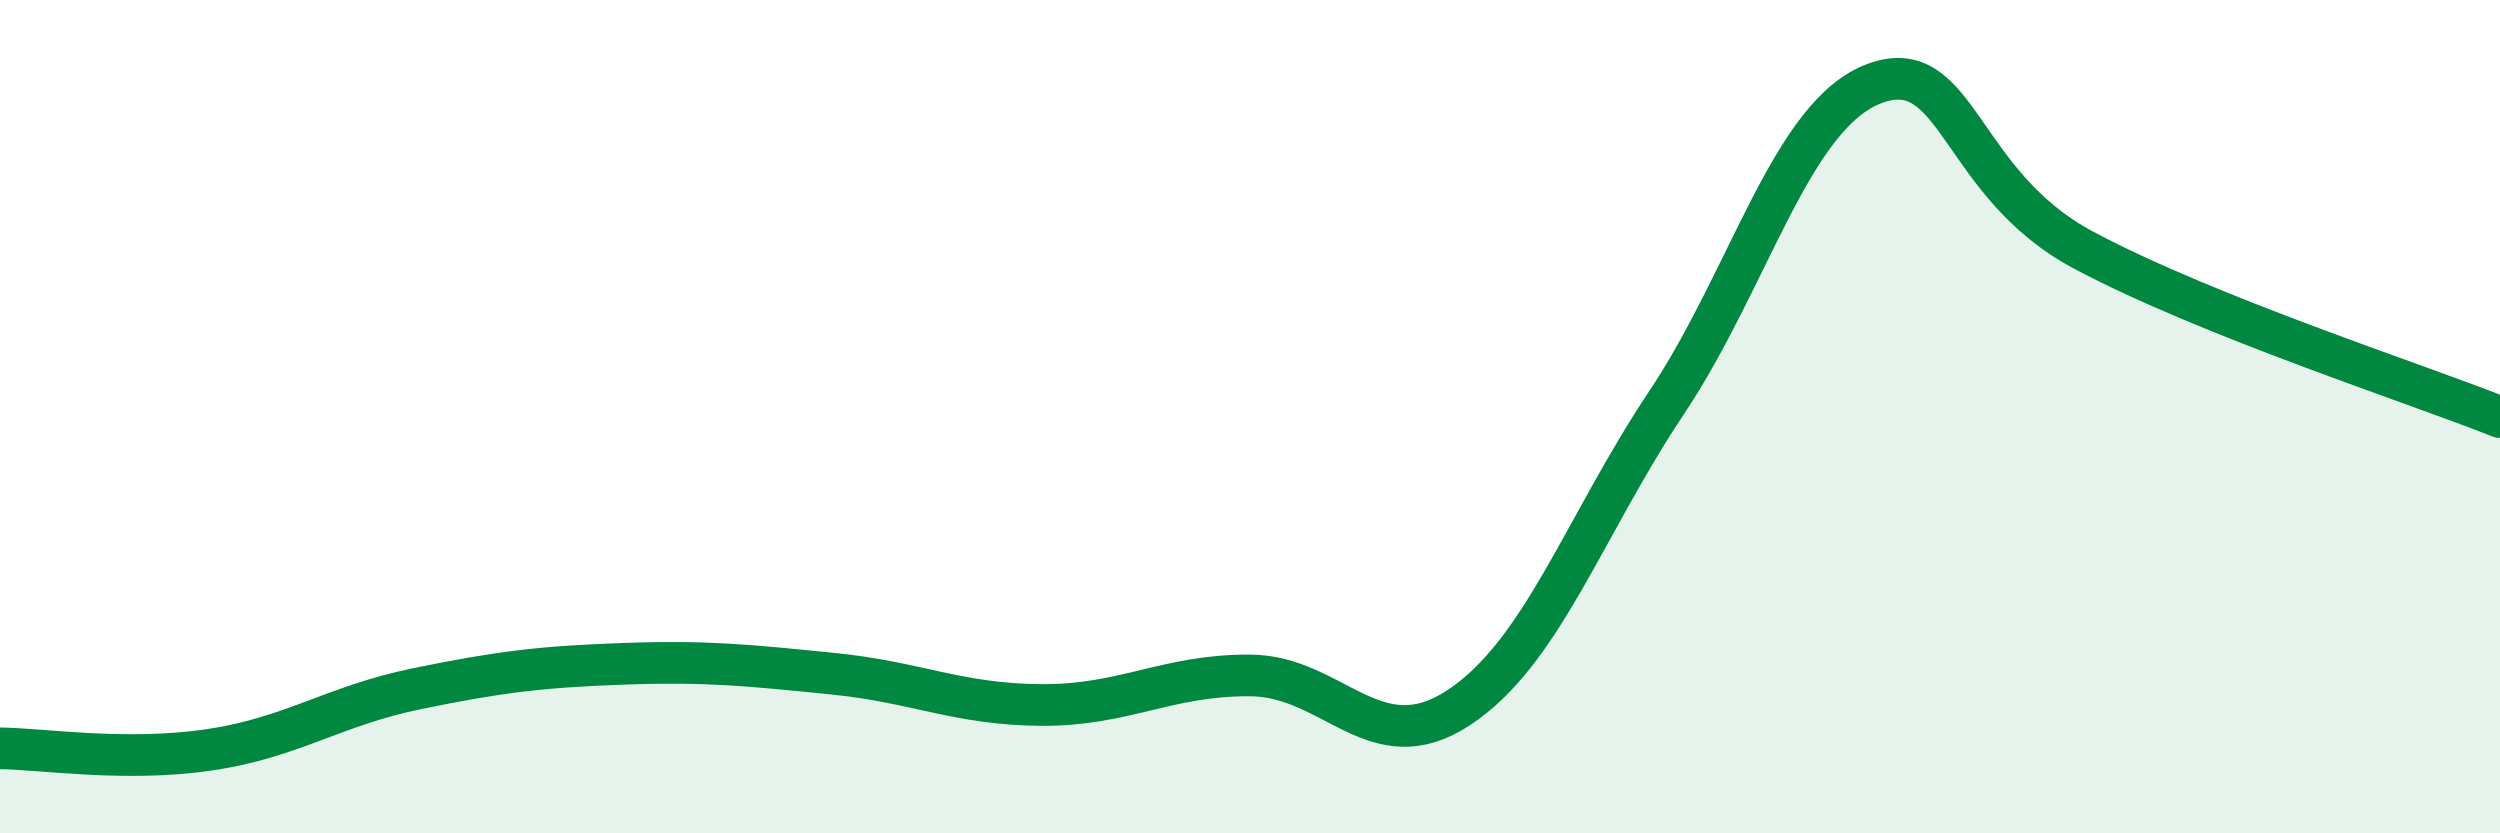 
    <svg width="60" height="20" viewBox="0 0 60 20" xmlns="http://www.w3.org/2000/svg">
      <path
        d="M 0,17.96 C 1,17.97 3,18.29 5,18 C 7,17.71 8,16.94 10,16.53 C 12,16.12 13,16 15,15.93 C 17,15.86 18,15.97 20,16.17 C 22,16.37 23,16.91 25,16.92 C 27,16.93 28,16.2 30,16.21 C 32,16.22 33,18.3 35,16.99 C 37,15.68 38,12.66 40,9.66 C 42,6.66 43,2.73 45,2 C 47,1.27 47,4.4 50,6 C 53,7.6 58,9.21 60,10.01L60 20L0 20Z"
        fill="#008740"
        opacity="0.1"
        stroke-linecap="round"
        stroke-linejoin="round"
      />
      <path
        d="M 0,17.96 C 1,17.97 3,18.29 5,18 C 7,17.71 8,16.94 10,16.53 C 12,16.12 13,16 15,15.93 C 17,15.86 18,15.97 20,16.17 C 22,16.37 23,16.91 25,16.92 C 27,16.93 28,16.2 30,16.21 C 32,16.22 33,18.3 35,16.99 C 37,15.68 38,12.66 40,9.66 C 42,6.66 43,2.73 45,2 C 47,1.27 47,4.4 50,6 C 53,7.6 58,9.21 60,10.01"
        stroke="#008740"
        stroke-width="1"
        fill="none"
        stroke-linecap="round"
        stroke-linejoin="round"
      />
    </svg>
  